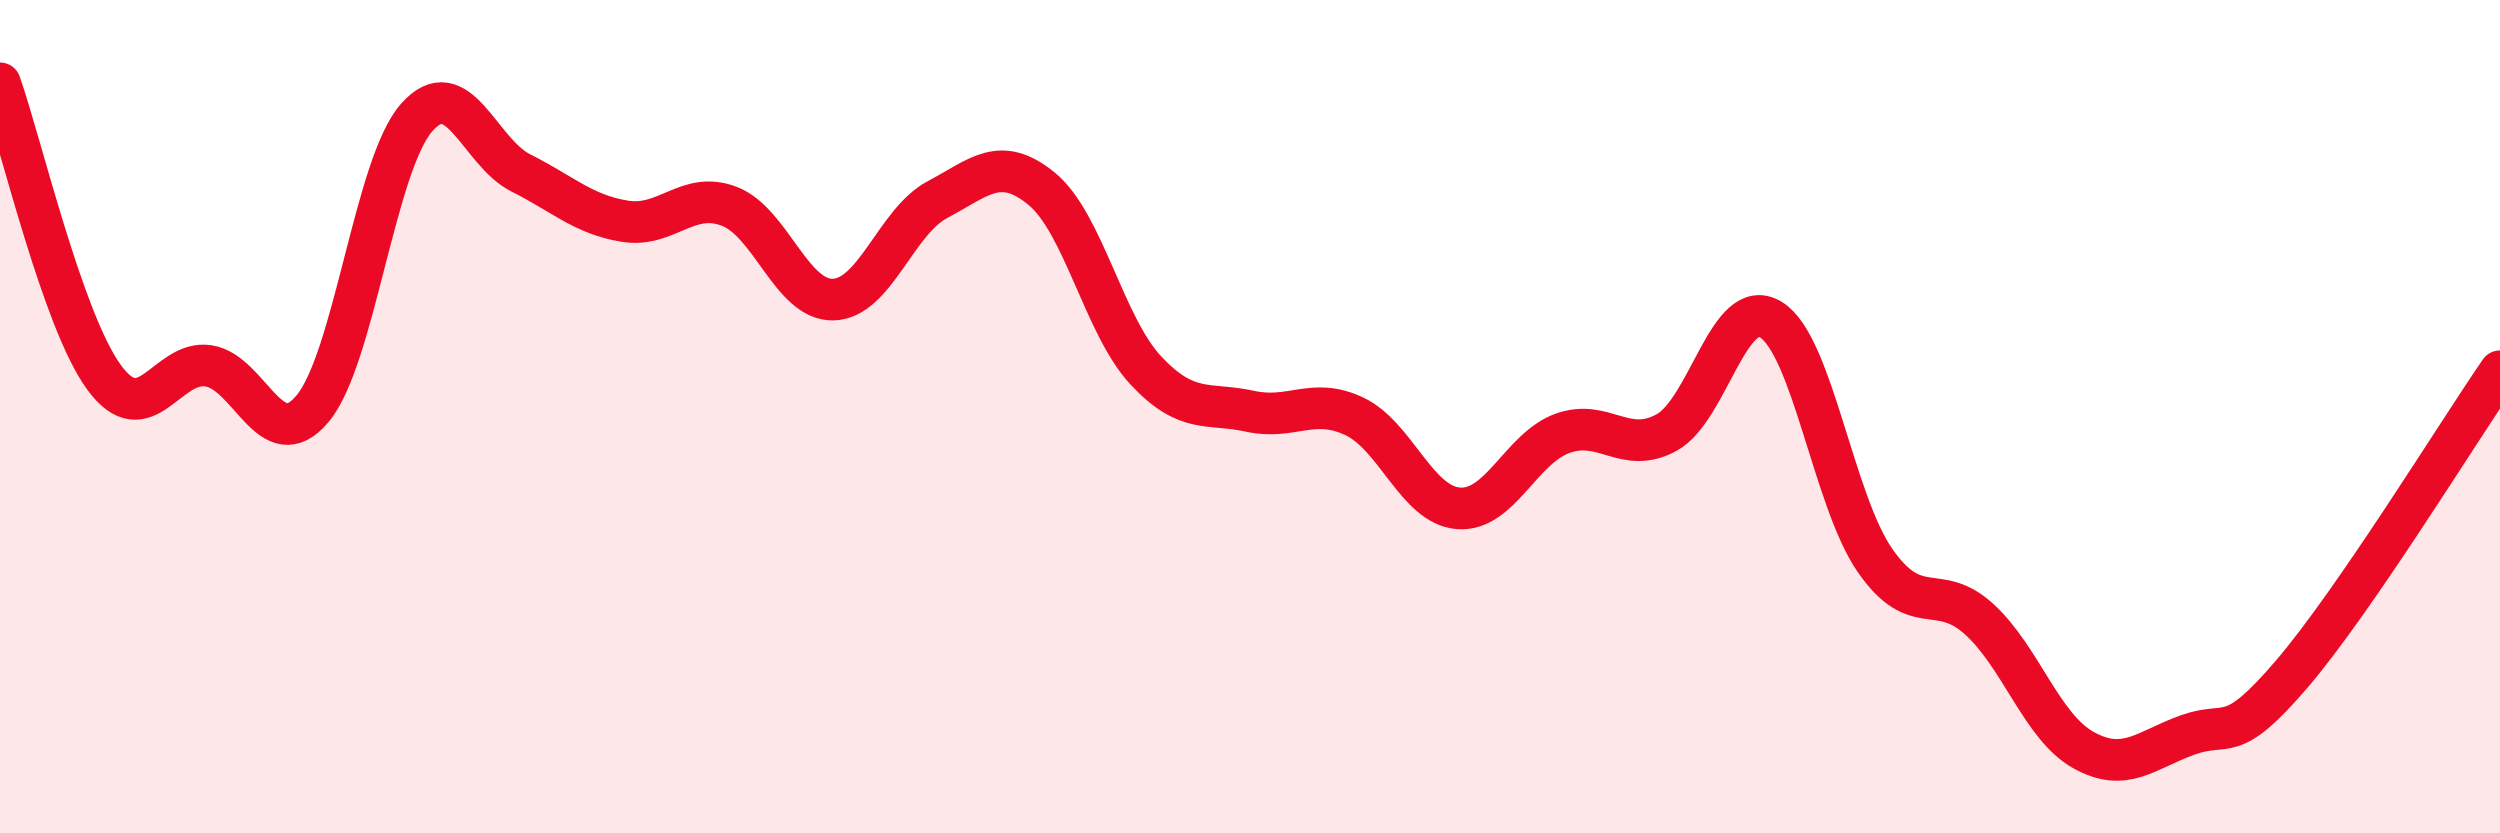 
    <svg width="60" height="20" viewBox="0 0 60 20" xmlns="http://www.w3.org/2000/svg">
      <path
        d="M 0,2 C 0.5,3.41 1.5,7.7 2.5,9.06 C 3.5,10.42 4,8.63 5,8.78 C 6,8.93 6.5,11 7.5,9.81 C 8.5,8.62 9,3.95 10,2.82 C 11,1.69 11.5,3.65 12.5,4.15 C 13.5,4.65 14,5.15 15,5.31 C 16,5.47 16.5,4.57 17.5,4.95 C 18.5,5.33 19,7.22 20,7.19 C 21,7.16 21.5,5.32 22.5,4.79 C 23.5,4.26 24,3.71 25,4.53 C 26,5.35 26.5,7.82 27.5,8.89 C 28.5,9.96 29,9.65 30,9.87 C 31,10.09 31.5,9.52 32.5,9.99 C 33.5,10.46 34,12.12 35,12.2 C 36,12.28 36.5,10.76 37.5,10.4 C 38.5,10.04 39,10.93 40,10.38 C 41,9.83 41.5,7.06 42.5,7.67 C 43.5,8.28 44,12.01 45,13.45 C 46,14.89 46.5,13.95 47.5,14.86 C 48.5,15.77 49,17.44 50,18 C 51,18.56 51.5,18 52.5,17.64 C 53.5,17.28 53.5,17.93 55,16.18 C 56.5,14.43 59,10.36 60,8.91L60 20L0 20Z"
        fill="#EB0A25"
        opacity="0.1"
        stroke-linecap="round"
        stroke-linejoin="round"
      />
      <path
        d="M 0,2 C 0.5,3.41 1.5,7.7 2.5,9.06 C 3.5,10.42 4,8.63 5,8.78 C 6,8.93 6.5,11 7.5,9.81 C 8.5,8.62 9,3.95 10,2.82 C 11,1.69 11.5,3.65 12.5,4.15 C 13.5,4.65 14,5.15 15,5.31 C 16,5.47 16.5,4.57 17.5,4.95 C 18.5,5.33 19,7.22 20,7.19 C 21,7.16 21.5,5.32 22.5,4.79 C 23.5,4.26 24,3.71 25,4.53 C 26,5.35 26.5,7.82 27.5,8.89 C 28.5,9.96 29,9.65 30,9.87 C 31,10.09 31.5,9.52 32.5,9.99 C 33.5,10.46 34,12.12 35,12.2 C 36,12.28 36.5,10.76 37.5,10.4 C 38.5,10.04 39,10.93 40,10.38 C 41,9.83 41.5,7.06 42.5,7.67 C 43.5,8.28 44,12.01 45,13.45 C 46,14.89 46.5,13.95 47.5,14.86 C 48.5,15.77 49,17.44 50,18 C 51,18.56 51.5,18 52.5,17.64 C 53.5,17.28 53.5,17.93 55,16.18 C 56.5,14.43 59,10.36 60,8.91"
        stroke="#EB0A25"
        stroke-width="1"
        fill="none"
        stroke-linecap="round"
        stroke-linejoin="round"
      />
    </svg>
  